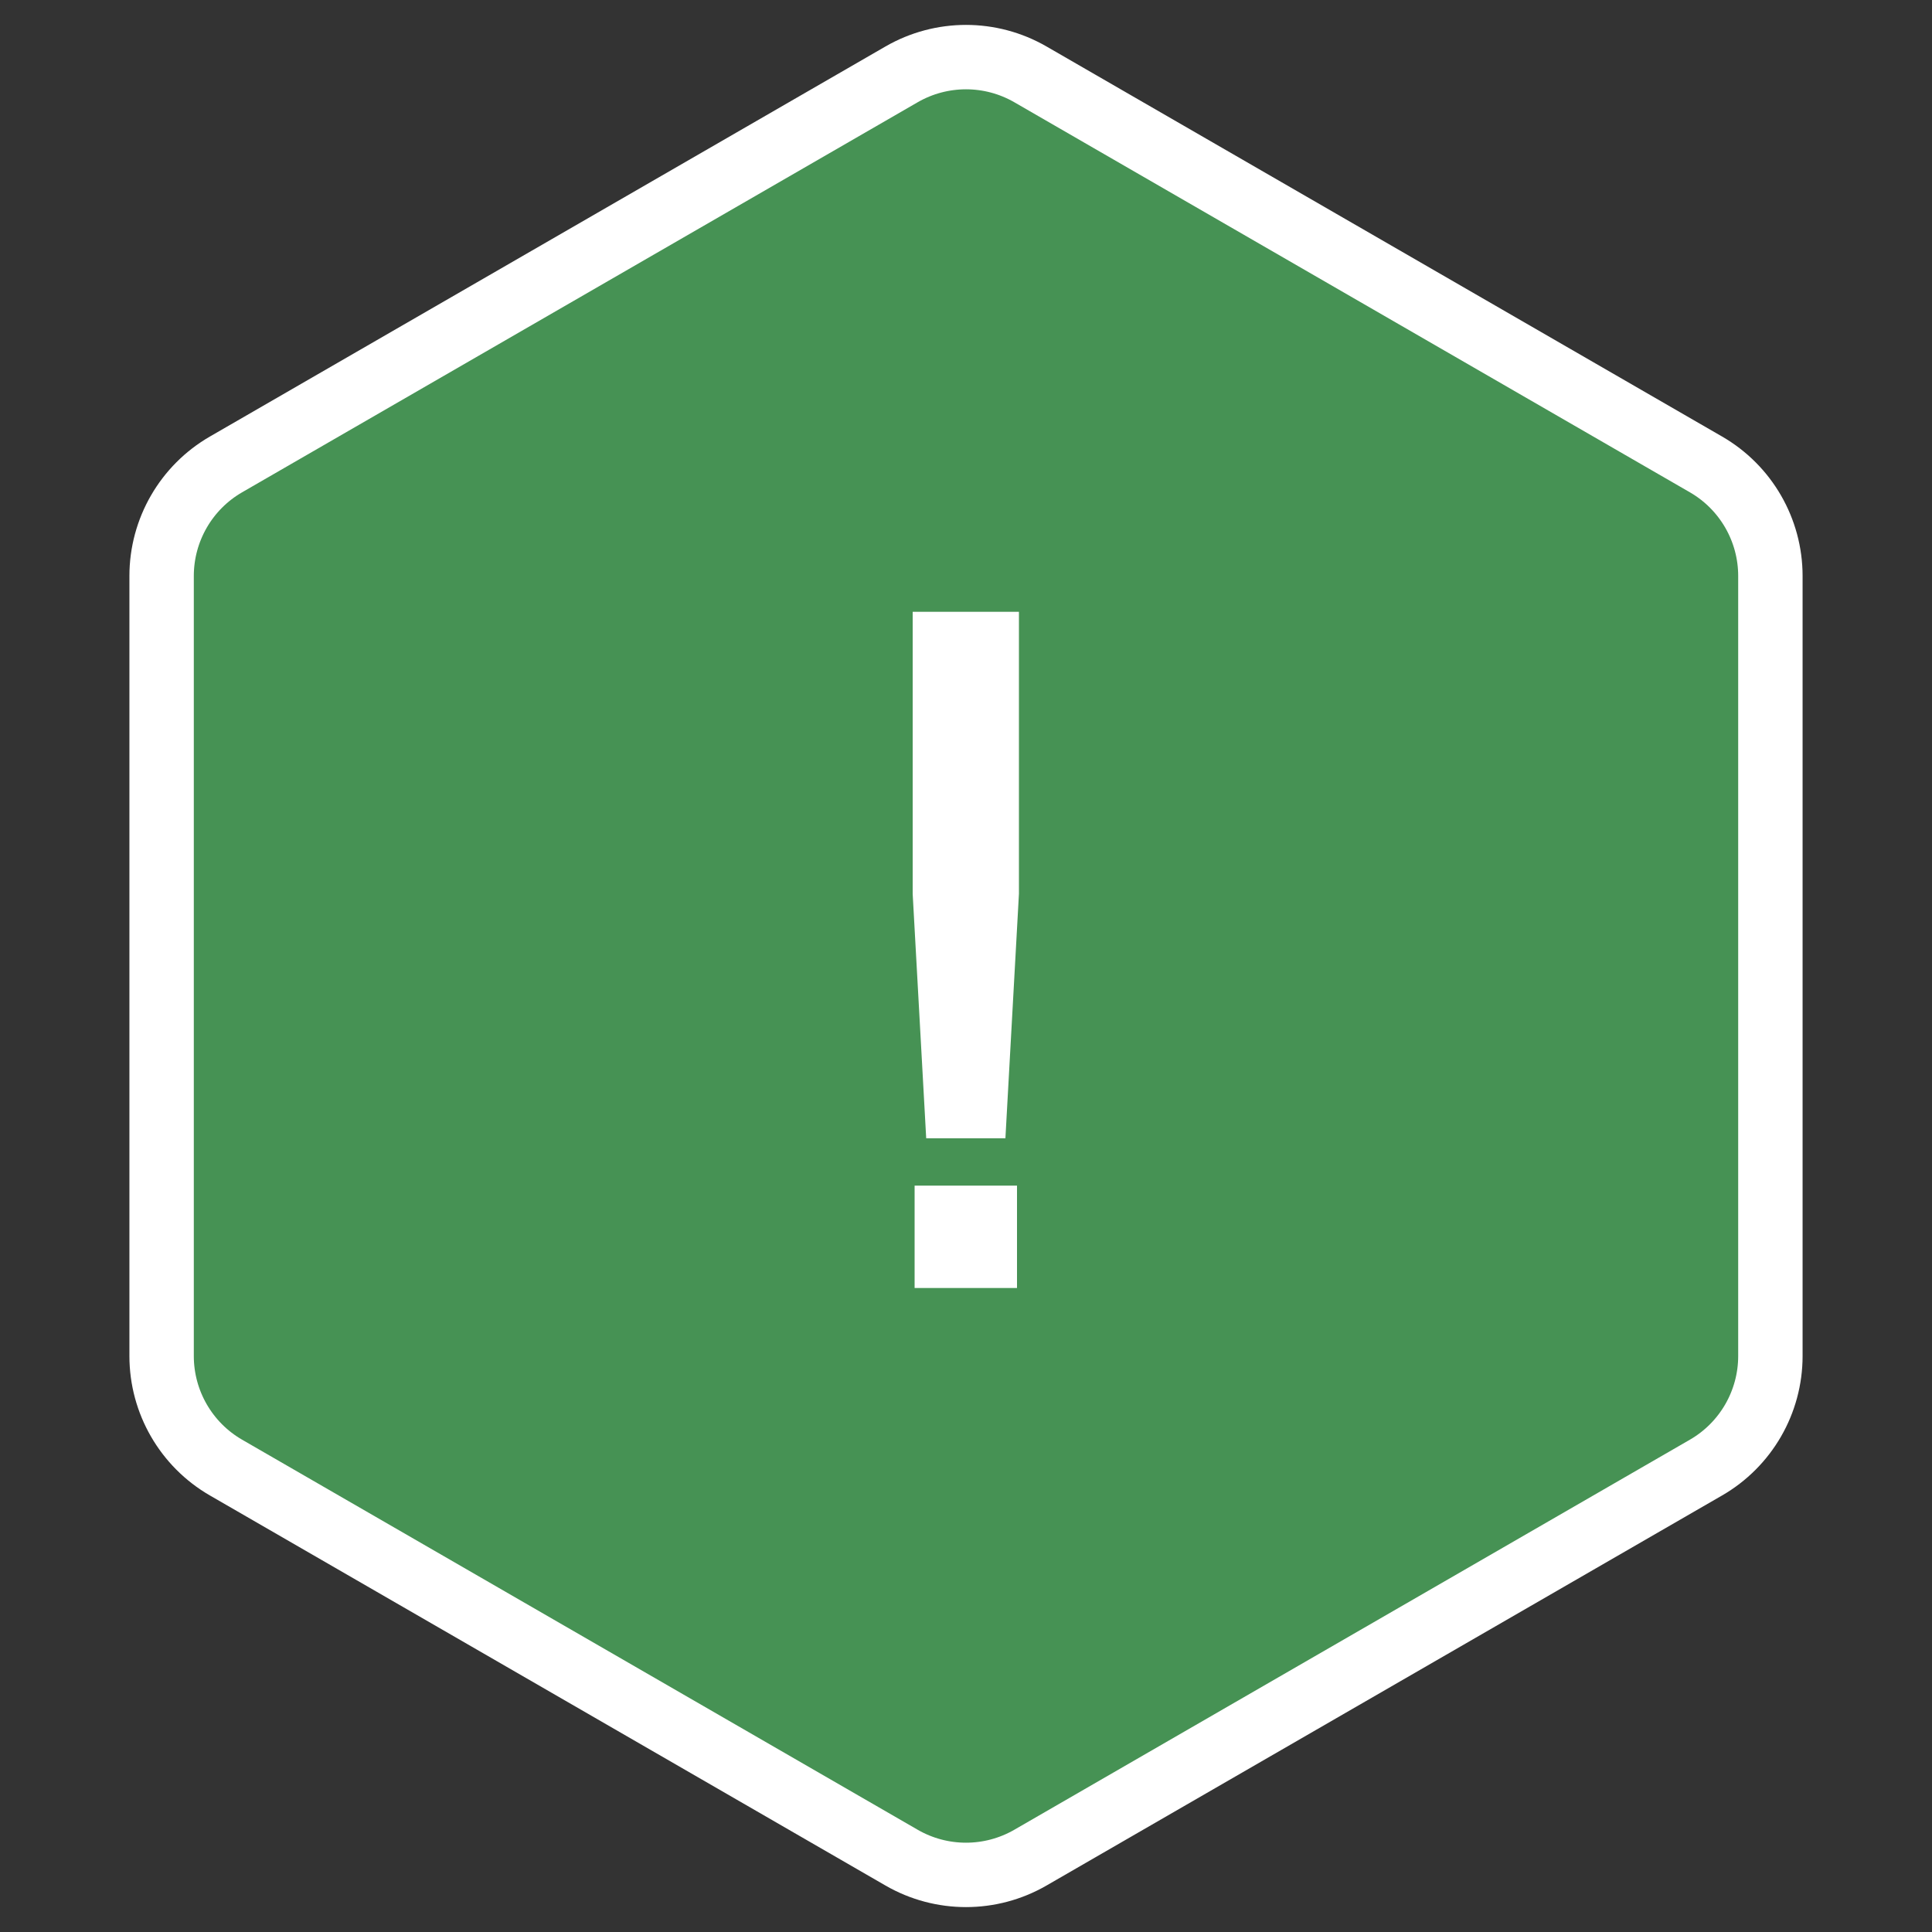 <?xml version="1.0" encoding="UTF-8"?> <svg xmlns="http://www.w3.org/2000/svg" width="60" height="60" viewBox="0 0 60 60" fill="none"><rect x="0" y="0" width="60" height="60" fill="#333333" stroke="none"/> <path d="M28 2.309C29.238 1.595 30.762 1.595 32 2.309L52.981 14.423C54.218 15.137 54.981 16.458 54.981 17.887V42.113C54.981 43.542 54.218 44.863 52.981 45.577L32 57.691C30.762 58.405 29.238 58.405 28 57.691L7.019 45.577C5.782 44.863 5.019 43.542 5.019 42.113V17.887C5.019 16.458 5.782 15.137 7.019 14.423L28 2.309Z" fill="#469254" stroke="white" stroke-width="2"></path> <path d="M28.764 35.35L28.344 27.76V19H31.644V27.76L31.224 35.35H28.764ZM31.584 36.82V40H28.404V36.82H31.584Z" fill="white"></path> </svg> 